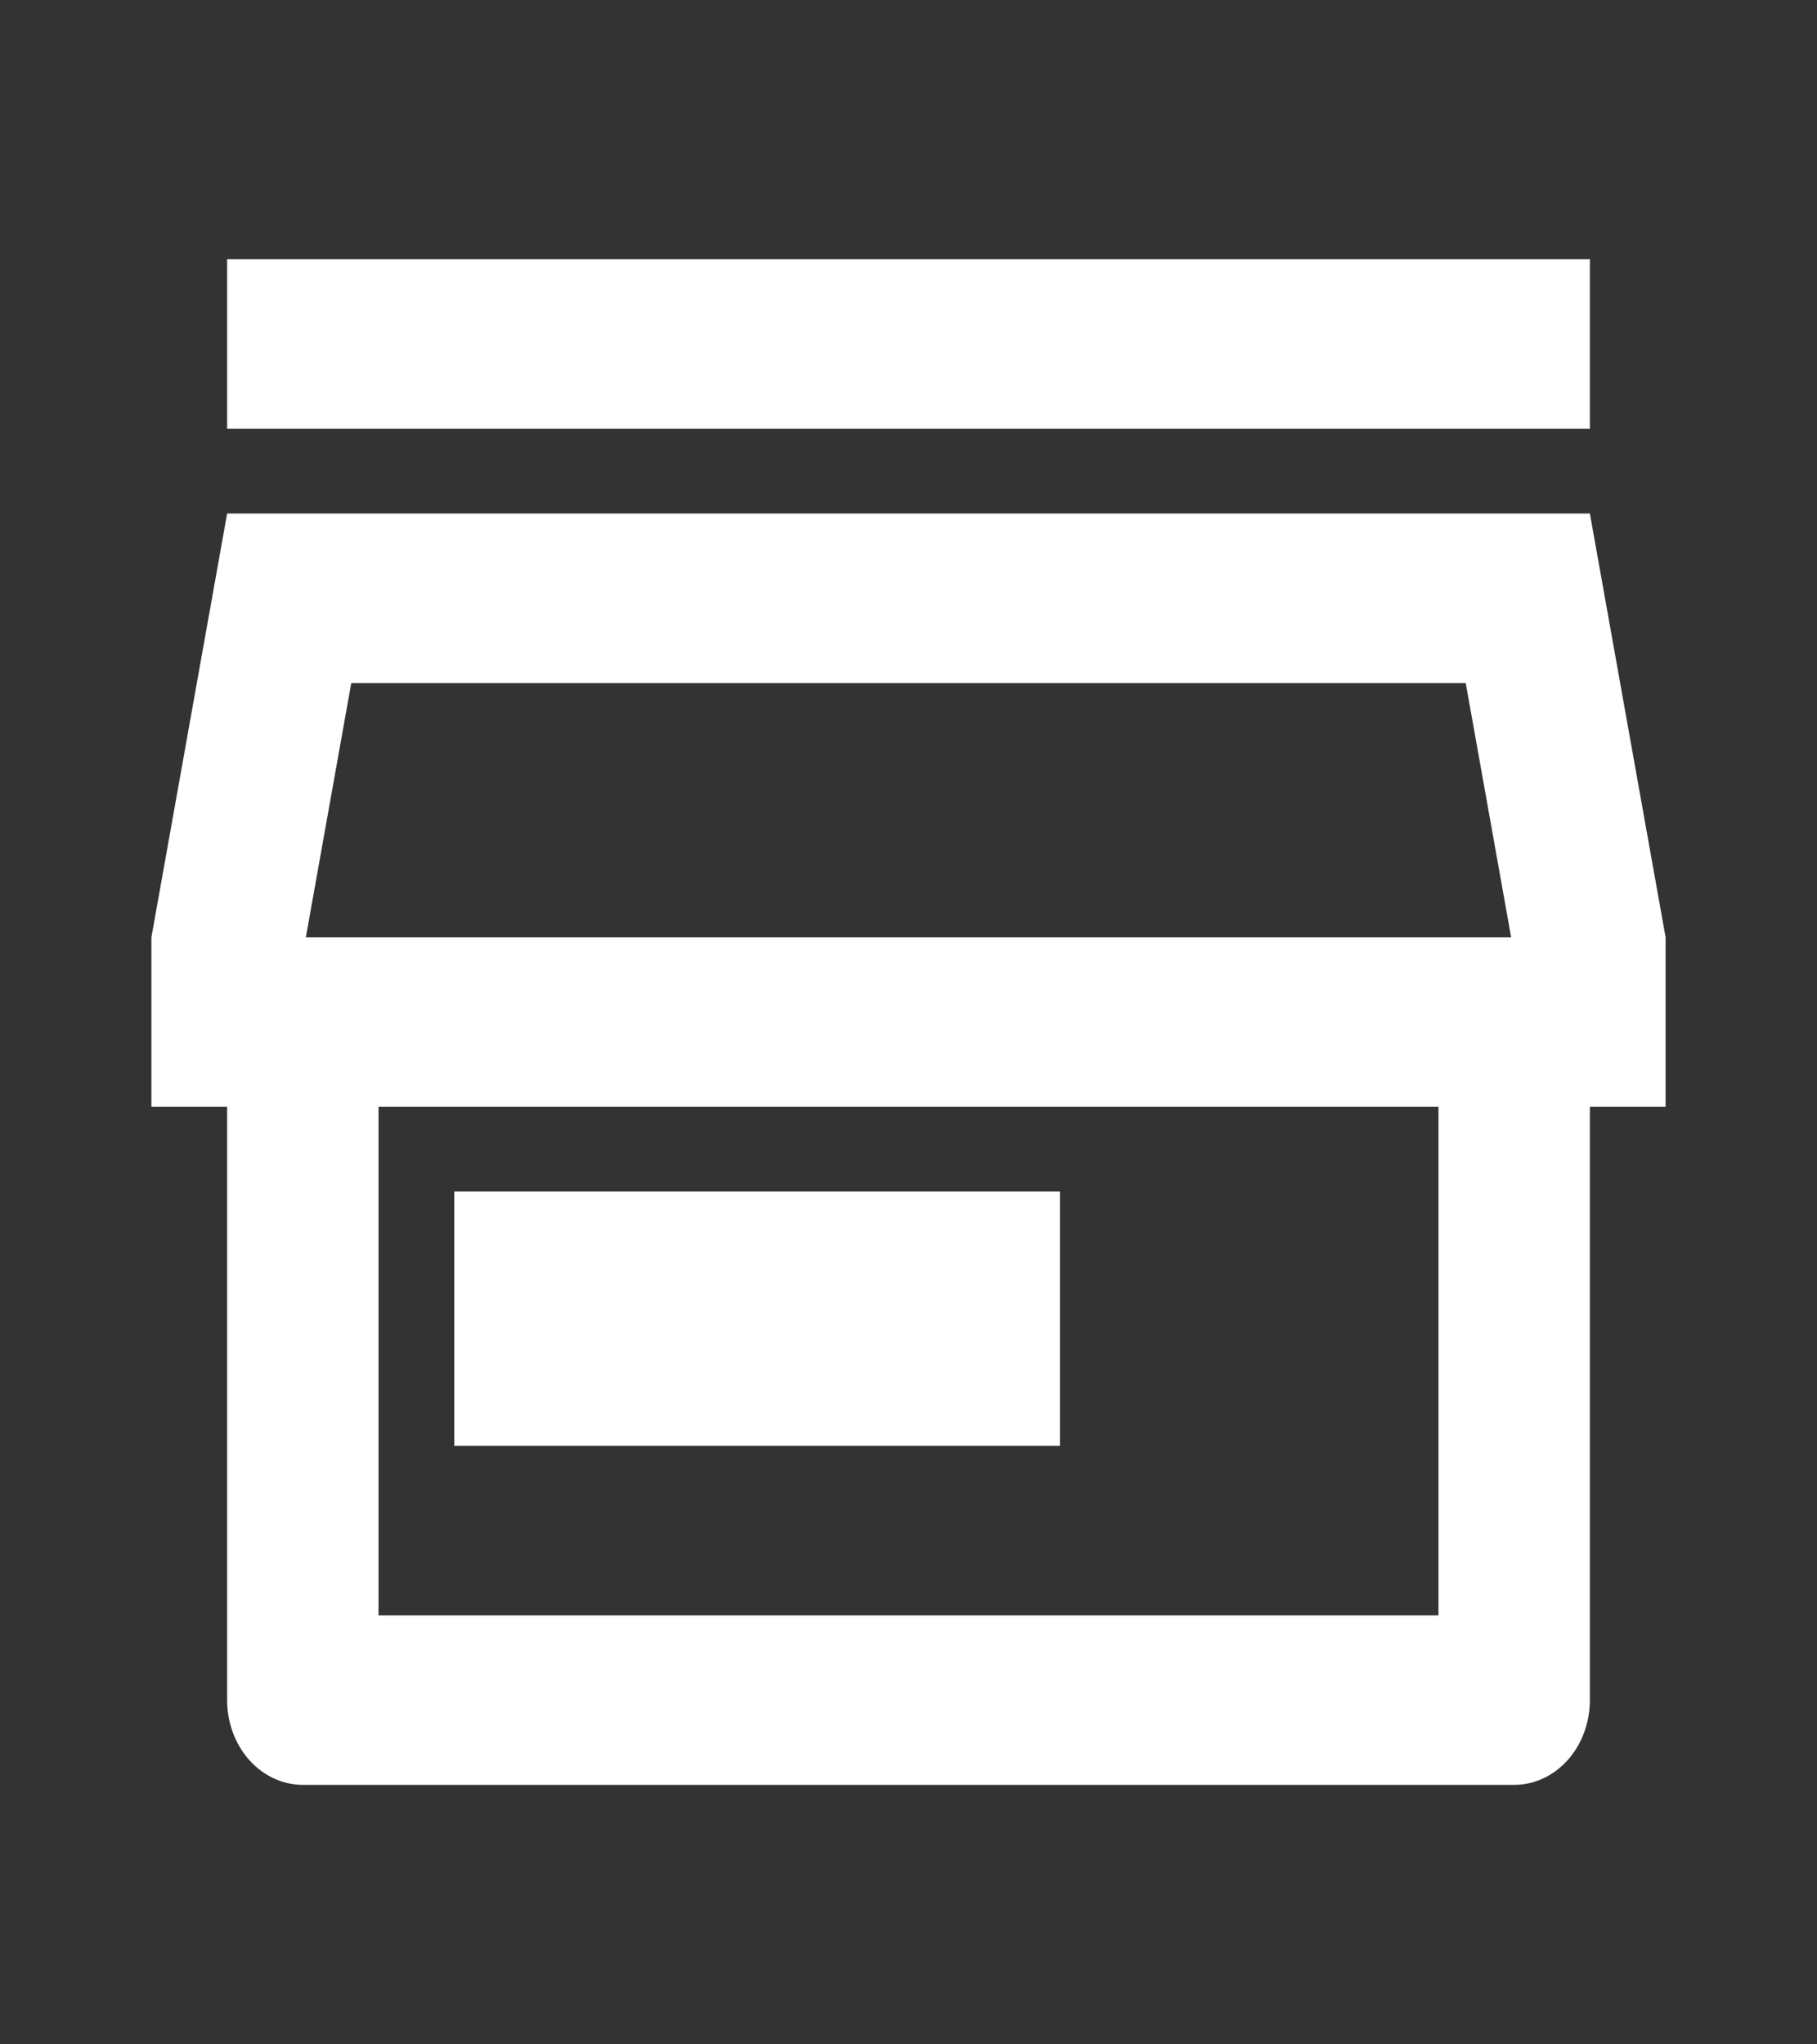 <svg width="64" height="72" viewBox="0 0 64 72" fill="none" xmlns="http://www.w3.org/2000/svg">
<rect x="0" y="0" width="64" height="72" fill="#333333" stroke="none"/>
<g clip-path="url(#clip0_1727_709)">
<path d="M56 38.981V59.876C56 60.668 55.719 61.427 55.219 61.987C54.719 62.547 54.041 62.861 53.333 62.861H10.667C9.959 62.861 9.281 62.547 8.781 61.987C8.281 61.427 8 60.668 8 59.876V38.981H5.333V33.011L8 18.085H56L58.667 33.011V38.981H56ZM13.333 38.981V56.891H50.667V38.981H13.333ZM10.773 33.011H53.227L51.627 24.055H12.373L10.773 33.011ZM16 41.966H37.333V50.921H16V41.966ZM8 9.13H56V15.1H8V9.13Z" fill="white"/>
</g>
<defs>
<clipPath id="clip0_1727_709">
<rect width="64" height="71.642" fill="white" transform="translate(0 0.175)"/>
</clipPath>
</defs>
</svg>

